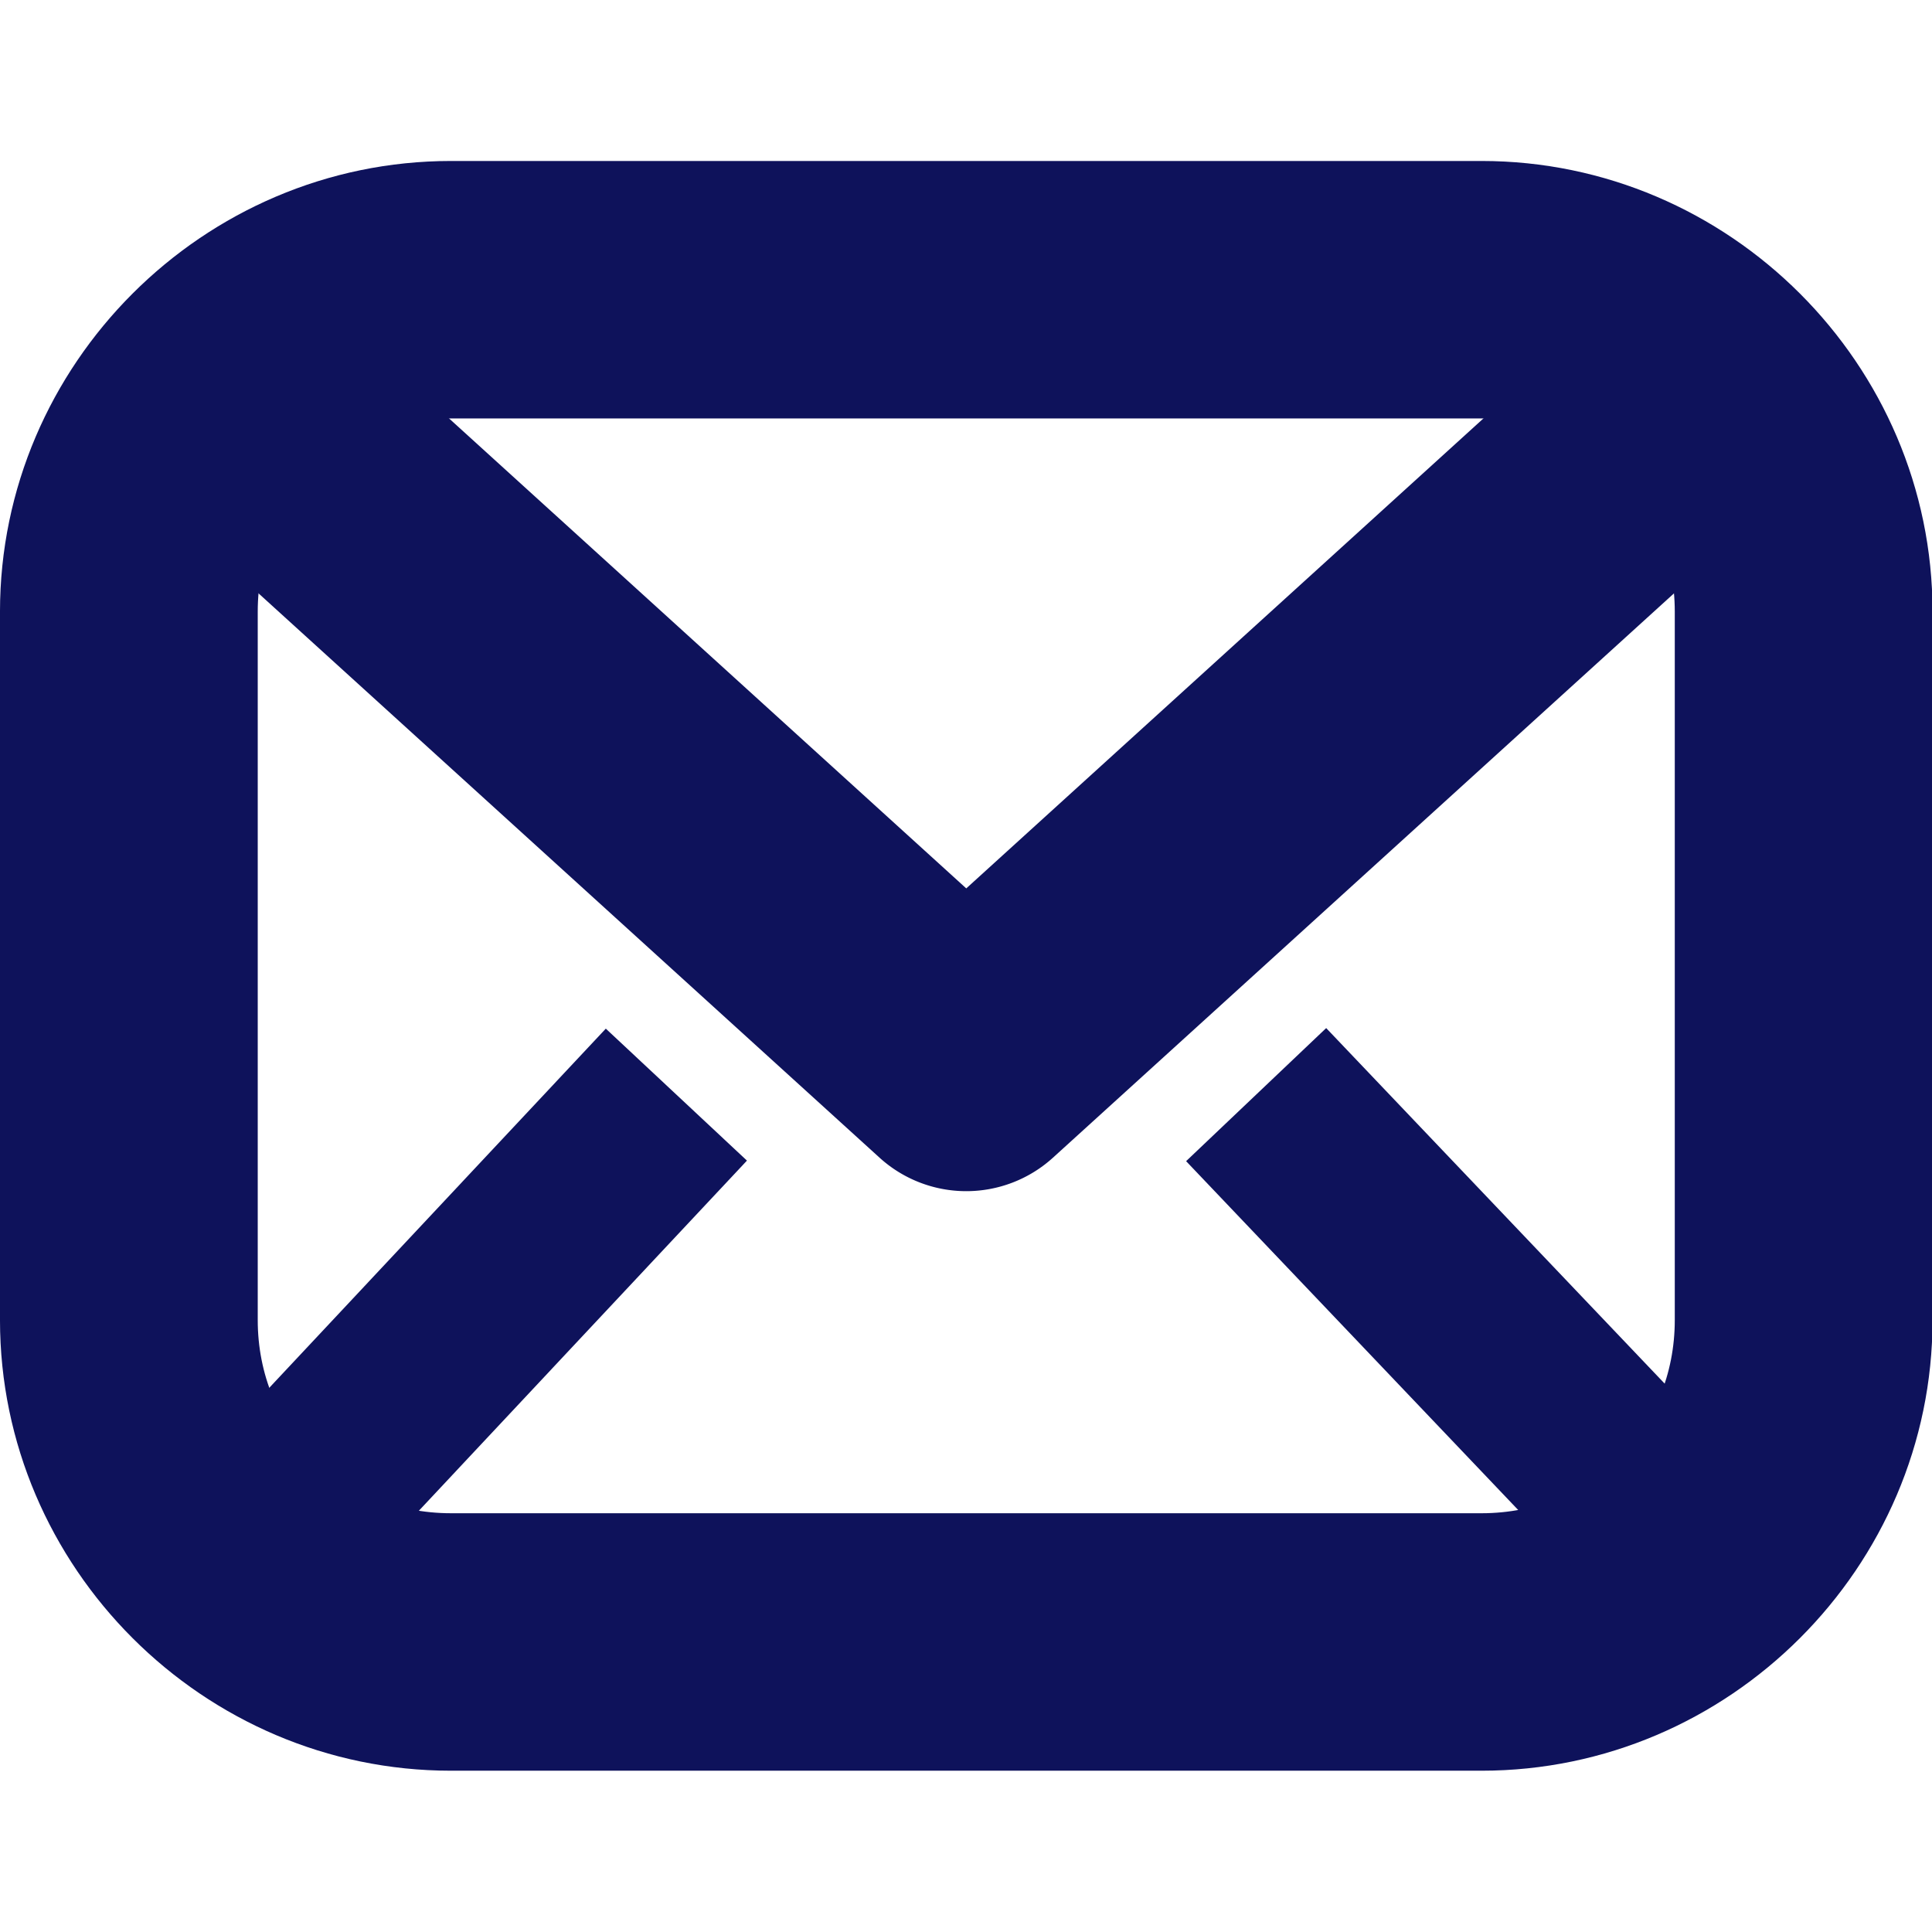 <svg fill="#0e125b" xmlns="http://www.w3.org/2000/svg" height="800px" width="800px" id="svg9724" version="1.1" viewBox="0 0 600 600">

<g stroke-width="0" id="SVGRepo_bgCarrier"></g>

<g stroke-linejoin="round" stroke-linecap="round" id="SVGRepo_tracerCarrier"></g>

<g id="SVGRepo_iconCarrier"> <defs id="defs9728"></defs>     <g style="stroke-width:1.051" transform="matrix(0.952,0,0,0.951,13.901,12.169)" id="g10449"> <g transform="matrix(1.381,0,0,1.27,273.6,263.998)" id="path10026"></g> <g style="stroke-width:50.695" transform="matrix(1.509,0,0,1.396,36.774,-9.45)" id="g11314"></g> <path id="rect240" d="m 132.506,39.773 c -80.787,0 -147.111,66.381 -147.111,147.176 v 231.324 c 0,80.795 66.324,147.176 147.111,147.176 h 336.205 c 80.787,0 147.113,-66.381 147.113,-147.176 V 186.949 c 0,-80.795 -66.326,-147.176 -147.113,-147.176 z m 0,84.082 h 336.205 c 35.632,0 63.029,27.399 63.029,63.094 v 231.324 c 0,35.695 -27.397,63.094 -63.029,63.094 H 132.506 c -35.632,0 -63.029,-27.399 -63.029,-63.094 V 186.949 c 0,-35.695 27.397,-63.094 63.029,-63.094 z" style="color:#0e125b;fill:#0e125b;stroke-linecap:round;stroke-linejoin:round;-inkscape-stroke:none;paint-order:stroke fill markers"></path> <path id="path404" d="M 67.465,81.887 A 42.041,42.041 0 0 0 38.352,95.592 42.041,42.041 0 0 0 41.162,154.98 L 272.318,365.252 a 42.046,42.046 0 0 0 56.58,0 L 560.055,154.98 a 42.041,42.041 0 0 0 2.811,-59.389 42.041,42.041 0 0 0 -59.389,-2.809 L 300.609,277.318 97.74,92.783 A 42.041,42.041 0 0 0 67.465,81.887 Z" style="color:#0e125b;fill:#0e125b;stroke-linecap:round;stroke-linejoin:round;-inkscape-stroke:none"></path> <g transform="translate(-0.519)" id="g1810"> <path id="path1686" d="m 418.541,322.936 -45.697,43.459 130.795,137.531 45.697,-43.459 z" style="color:#0e125b;fill:#0e125b;-inkscape-stroke:none"></path> <path id="path1686-3" d="M 183.543,323.117 52.748,462.85 98.787,505.945 229.582,366.213 Z" style="color:#0e125b;fill:#0e125b;-inkscape-stroke:none"></path> </g> </g> </g>

</svg>
